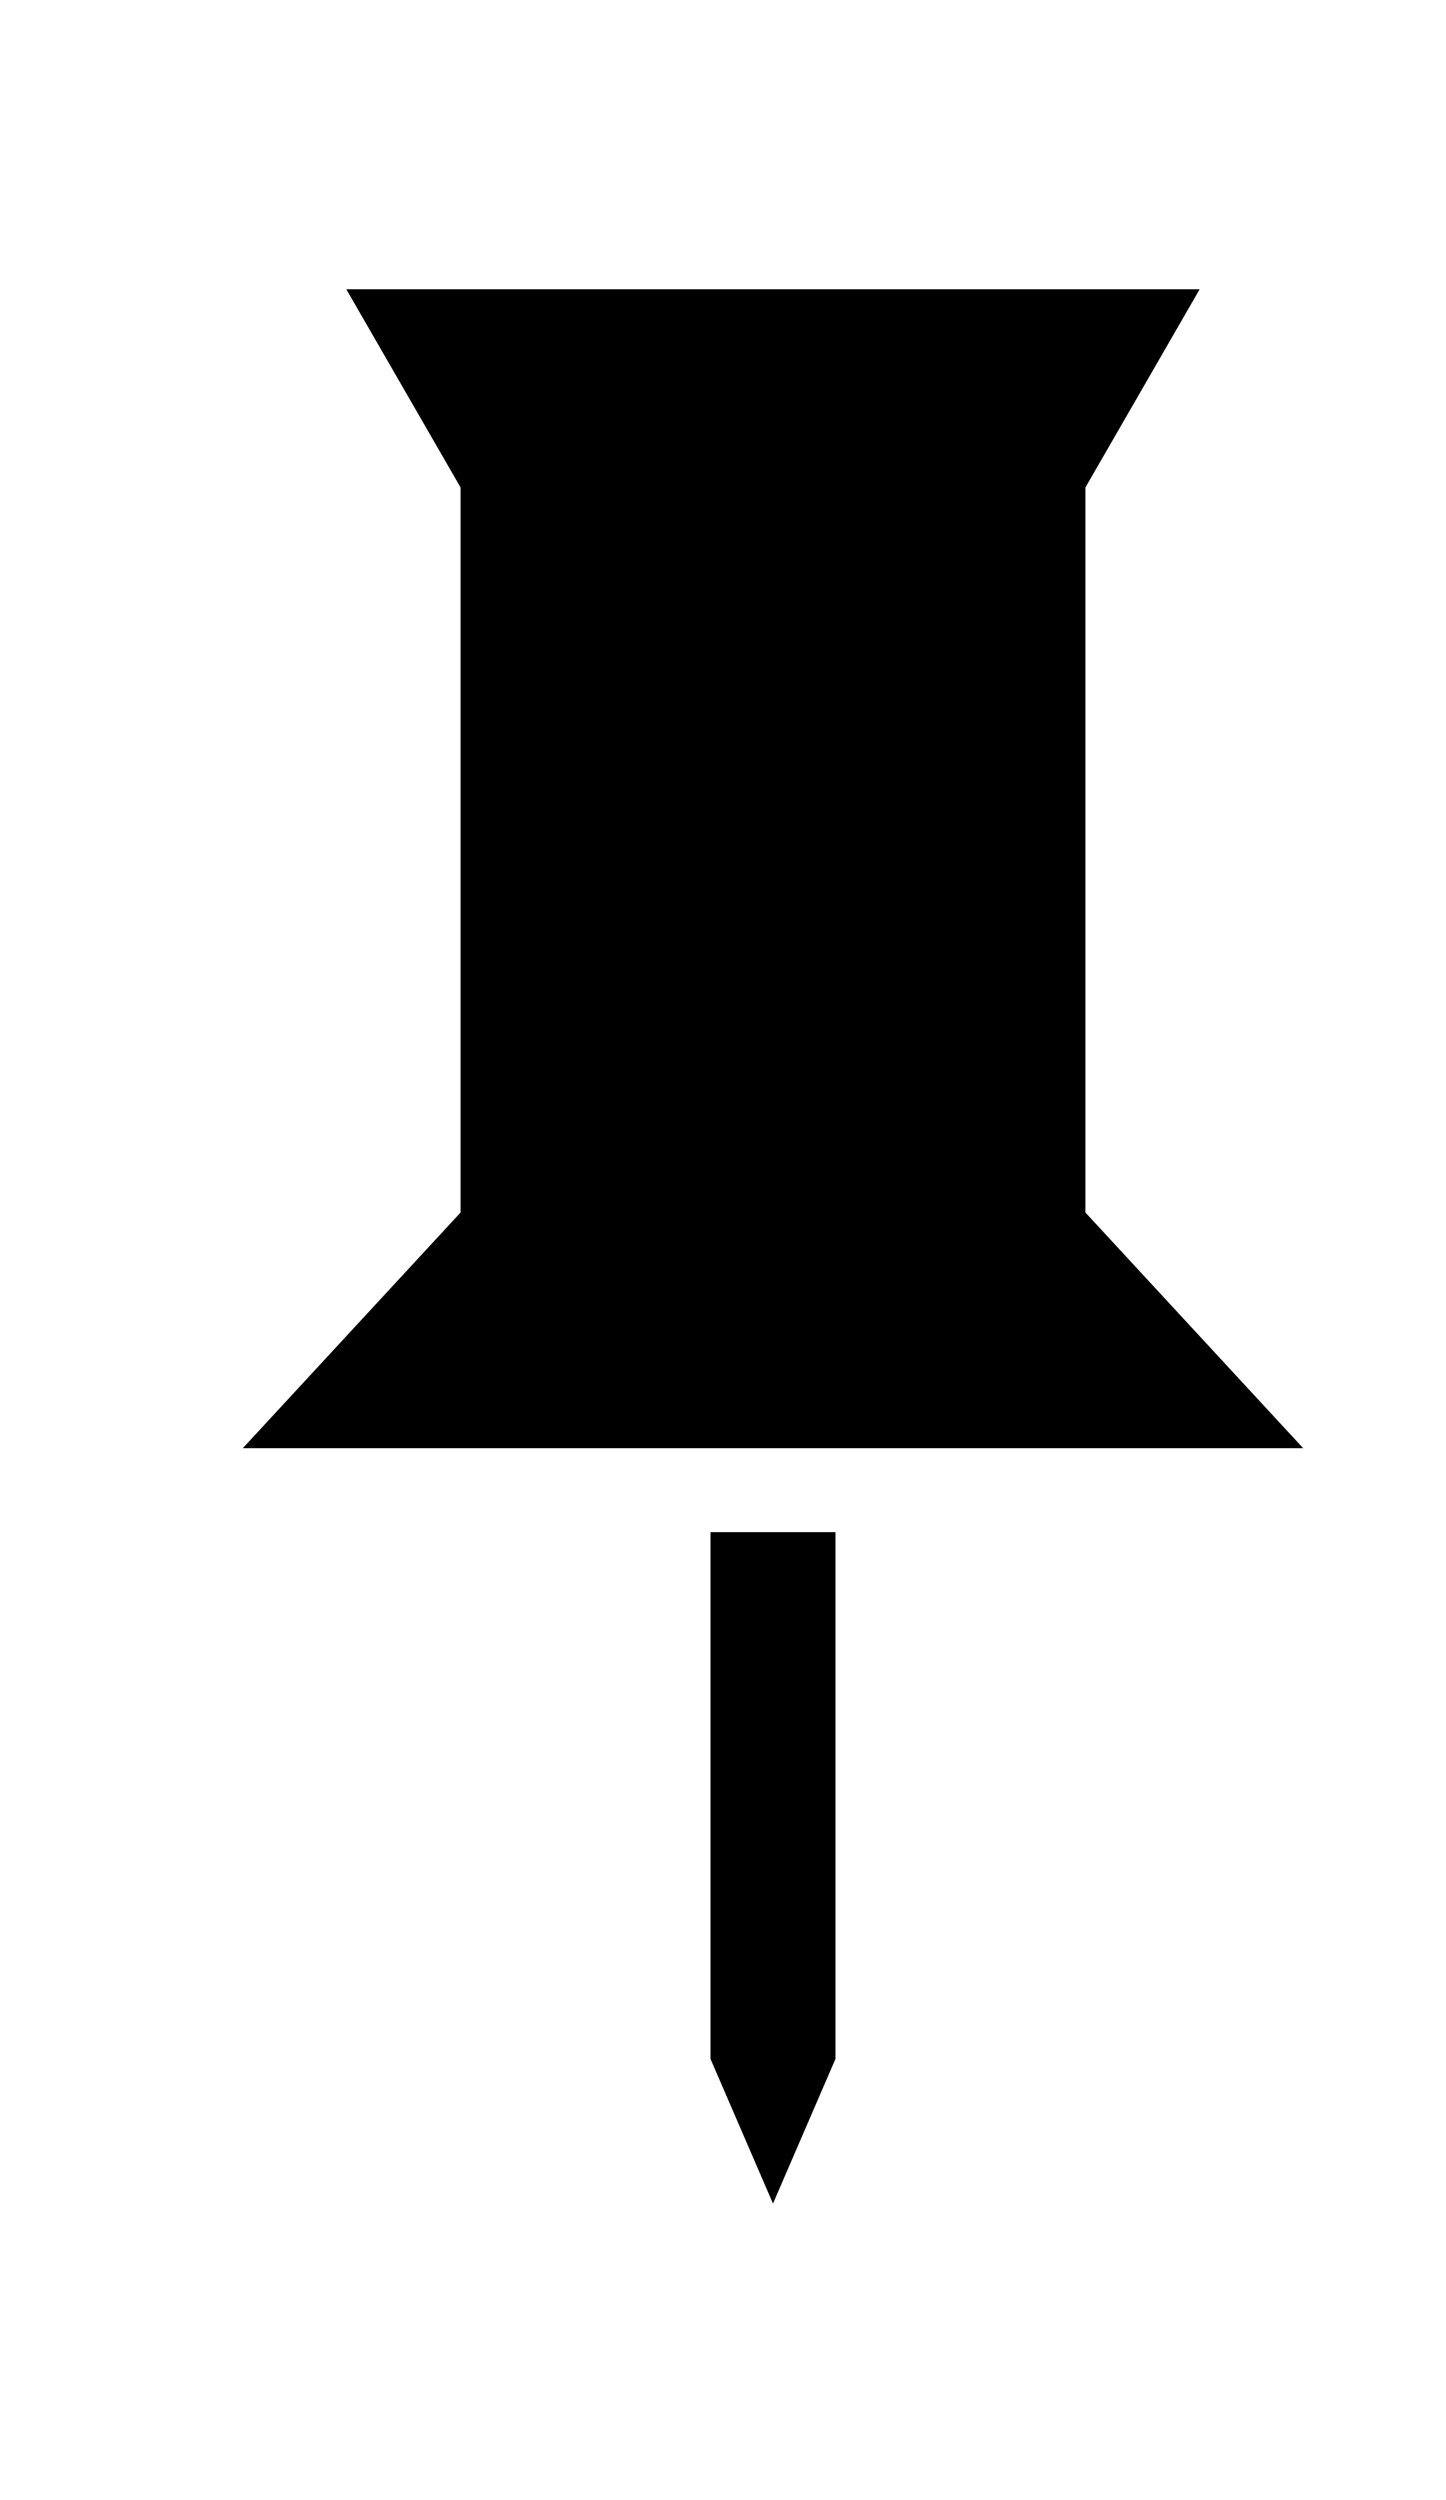 <?xml version="1.0" ?><!DOCTYPE svg  PUBLIC '-//W3C//DTD SVG 1.1//EN'  'http://www.w3.org/Graphics/SVG/1.1/DTD/svg11.dtd'><svg height="140px" style="enable-background:new 0 0 81 140;" version="1.1" viewBox="0 0 81 140" width="81px" xml:space="preserve" xmlns="http://www.w3.org/2000/svg" xmlns:xlink="http://www.w3.org/1999/xlink"><style type="text/css">
<![CDATA[
	.st0{fill:#EF3E42;}
	.st1{fill:#FFFFFF;}
	.st2{fill:none;}
	.st3{fill-rule:evenodd;clip-rule:evenodd;fill:#FFFFFF;}
]]>
</style><defs/><path d="M13.6,81.1l12.2-13.2V27.3l-6.4-11.1h47.8l-6.4,11.1v40.6L73,81.1H13.6L13.6,81.1z M46.8,85.8v29.5l-3.5,8.1l-3.5-8.1V85.8  H46.8L46.8,85.8z"/><rect class="st2" height="140" id="_x3C_Slice_x3E__100_" width="81"/></svg>
